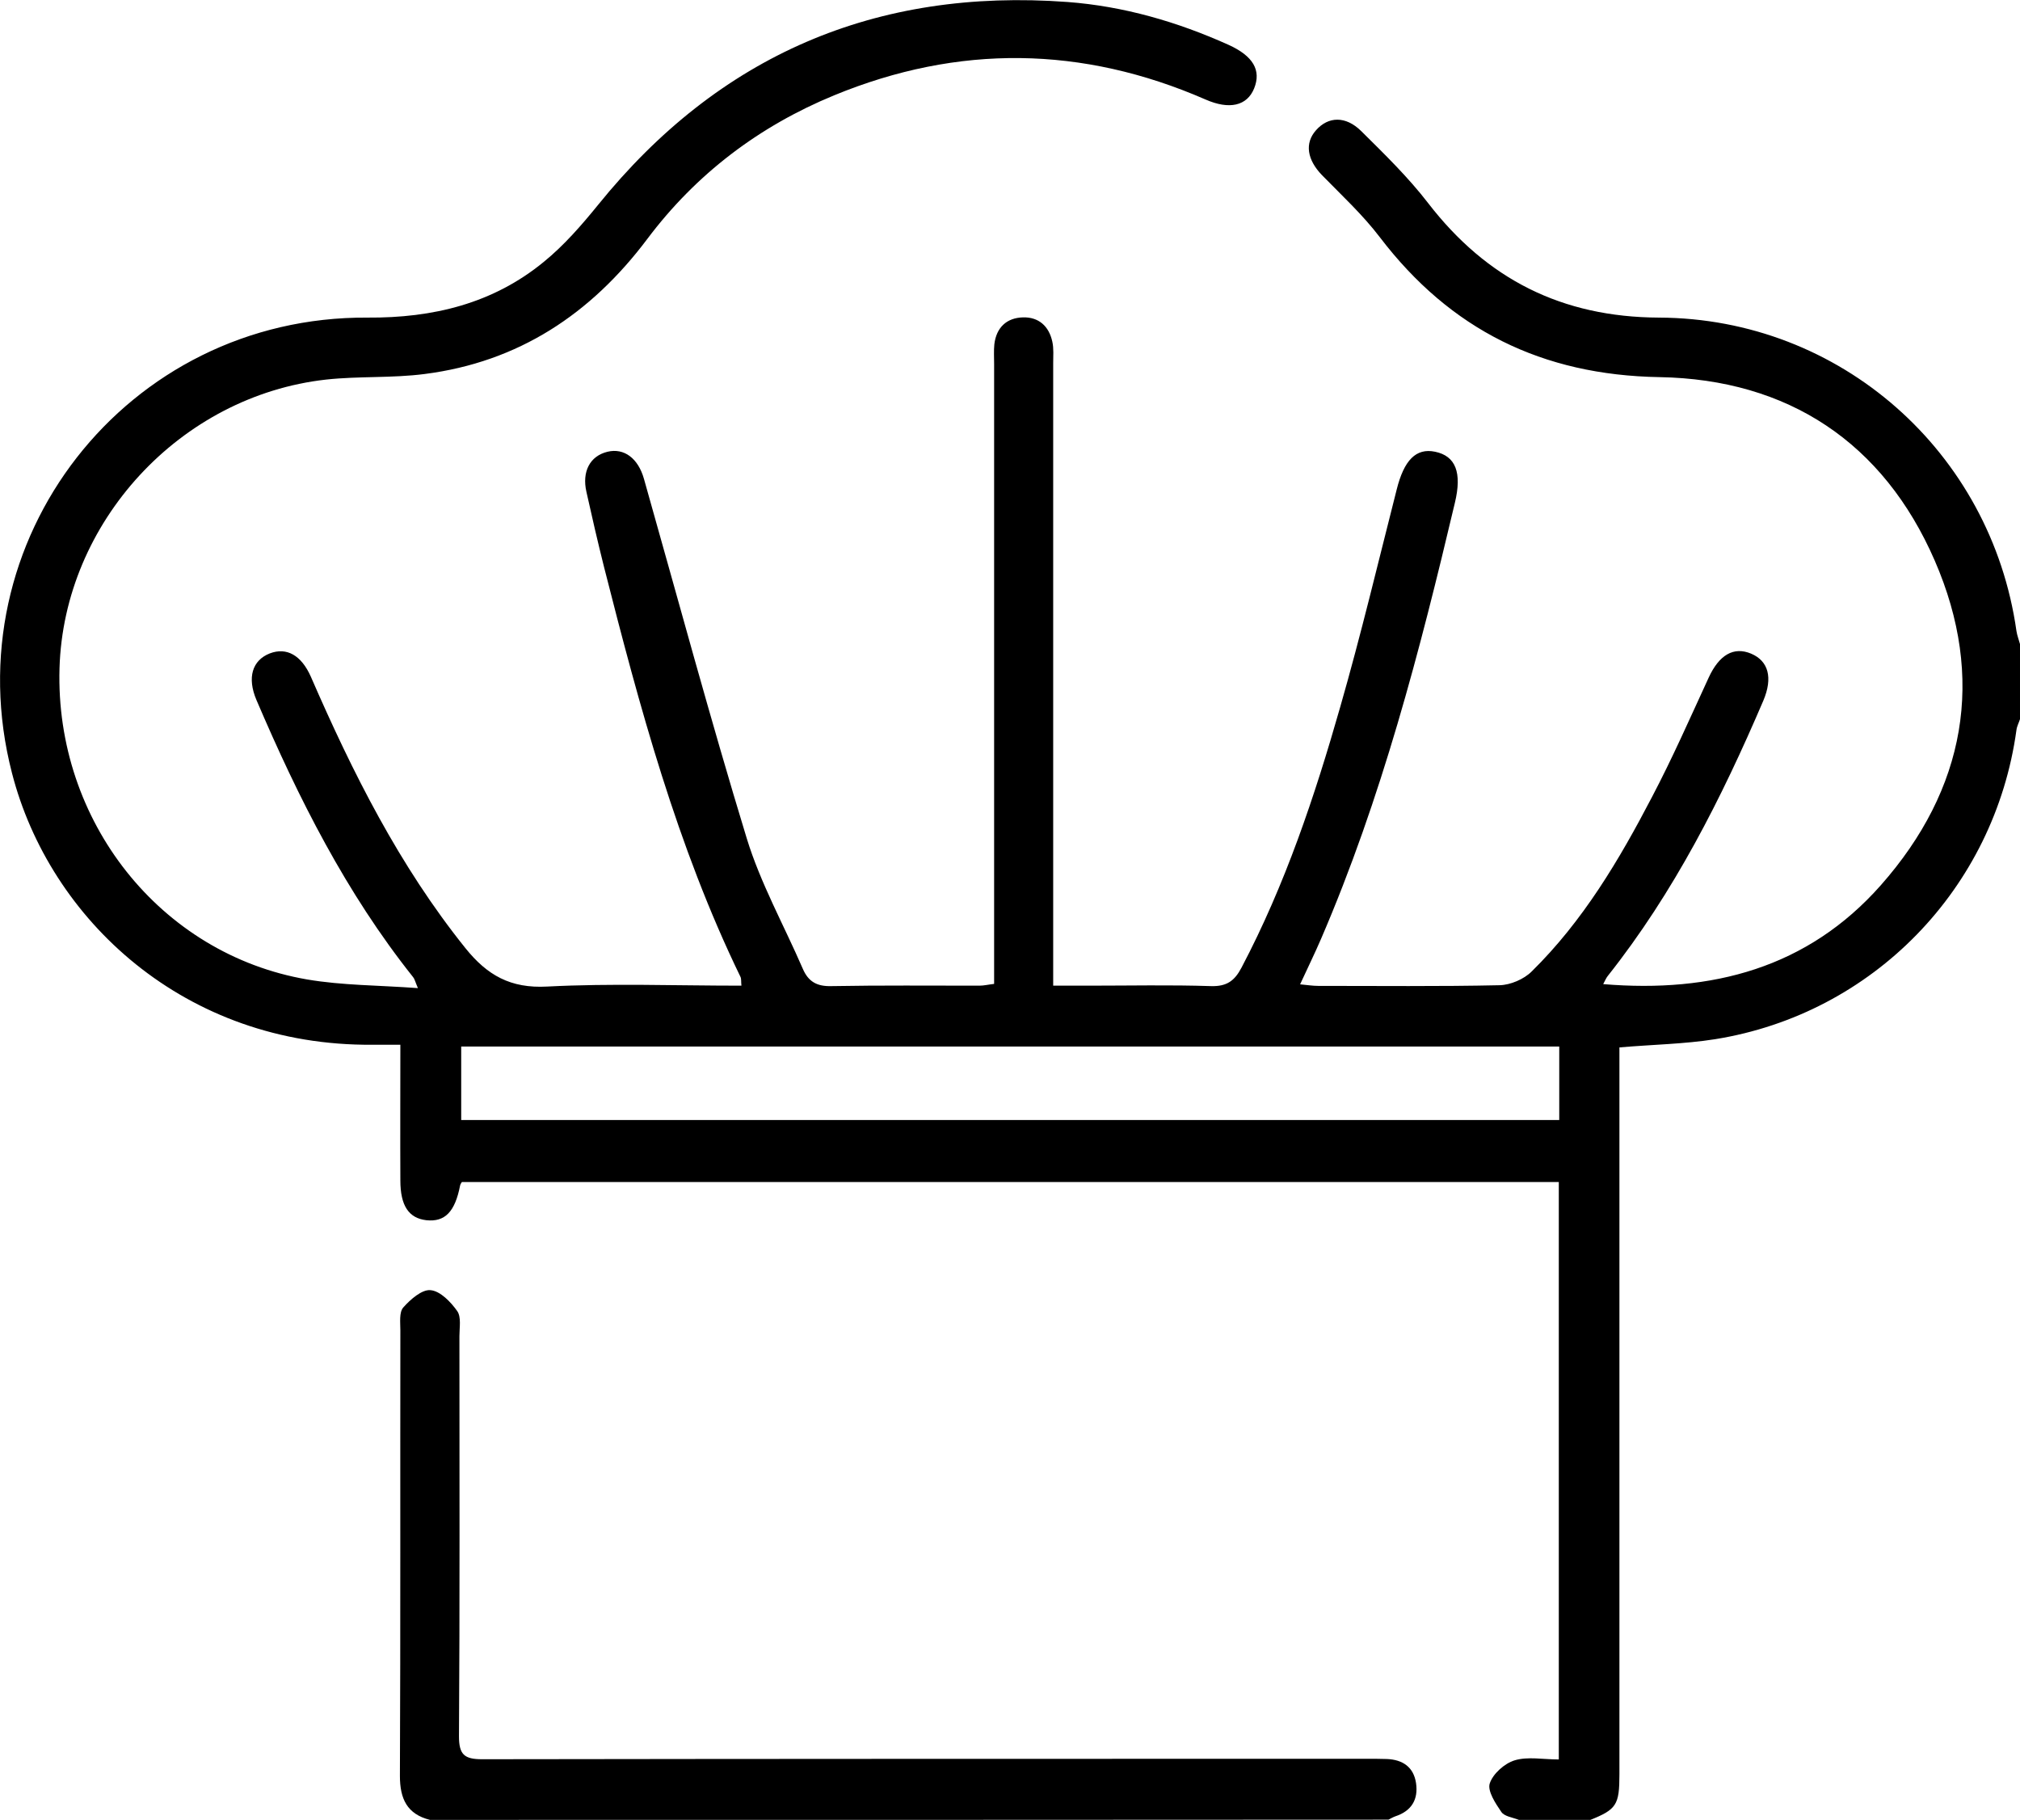 <svg xmlns="http://www.w3.org/2000/svg" xmlns:xlink="http://www.w3.org/1999/xlink" id="Capa_1" x="0px" y="0px" viewBox="0 0 90.97 81.94" xml:space="preserve"><g id="IdCfQw.tif">	<g>		<path d="M68.4,81.94c-0.27-0.11-0.65-0.15-0.79-0.36c-0.26-0.38-0.63-0.94-0.52-1.28c0.14-0.43,0.66-0.9,1.12-1.04   c0.59-0.18,1.28-0.04,1.99-0.04c0-8.72,0-17.32,0-26c-16.46,0-32.93,0-49.4,0c-0.03,0.05-0.07,0.1-0.08,0.16   c-0.23,1.18-0.68,1.65-1.52,1.56c-0.79-0.09-1.17-0.65-1.17-1.79c-0.01-1.98,0-3.96,0-6.11c-0.46,0-0.85,0-1.25,0   C8.31,47.11,2.23,41.38,0.54,34.81C-2.17,24.33,5.7,14.23,16.55,14.3c2.95,0.02,5.65-0.63,7.94-2.51c0.91-0.74,1.7-1.65,2.44-2.56   c5.45-6.75,12.52-9.78,21.15-9.14c2.52,0.19,4.94,0.89,7.25,1.93c1.1,0.5,1.48,1.14,1.15,1.96c-0.32,0.79-1.12,0.97-2.19,0.5   c-5.55-2.42-11.13-2.49-16.72-0.19c-3.38,1.39-6.22,3.54-8.42,6.47c-2.54,3.38-5.8,5.54-10.03,6.08   c-1.46,0.19-2.96,0.09-4.43,0.25c-6.58,0.73-11.82,6.43-12.01,13c-0.2,6.87,4.53,12.87,11.15,14.01c1.58,0.27,3.22,0.26,4.99,0.39   c-0.13-0.31-0.15-0.42-0.22-0.5c-3.01-3.78-5.16-8.05-7.05-12.47c-0.43-1.01-0.19-1.79,0.6-2.1c0.76-0.29,1.42,0.08,1.85,1.05   c1.88,4.32,3.98,8.51,6.96,12.22c0.98,1.22,2.03,1.82,3.68,1.73c2.89-0.15,5.79-0.04,8.75-0.04c-0.02-0.18,0-0.3-0.04-0.39   c-2.86-5.89-4.55-12.17-6.15-18.47c-0.28-1.12-0.54-2.24-0.79-3.37c-0.21-0.92,0.16-1.62,0.95-1.81c0.75-0.18,1.38,0.3,1.64,1.22   c1.53,5.4,2.99,10.82,4.63,16.19c0.62,2.02,1.67,3.9,2.52,5.86c0.25,0.59,0.64,0.81,1.3,0.79c2.22-0.04,4.44-0.02,6.66-0.02   c0.2,0,0.4-0.05,0.66-0.08c0-0.38,0-0.73,0-1.09c0-8.94,0-17.88,0-26.82c0-0.3-0.02-0.6,0.01-0.89c0.09-0.75,0.55-1.19,1.29-1.21   c0.71-0.02,1.17,0.4,1.32,1.09c0.07,0.31,0.04,0.65,0.04,0.97c0,8.94,0,17.88,0,26.82c0,0.35,0,0.71,0,1.21c0.57,0,1.09,0,1.6,0   c1.84,0,3.67-0.04,5.51,0.02c0.71,0.02,1.06-0.24,1.37-0.83c1.97-3.74,3.3-7.72,4.45-11.75c0.93-3.24,1.71-6.52,2.54-9.78   c0.33-1.32,0.87-1.88,1.73-1.7c0.92,0.19,1.22,0.93,0.89,2.3c-1.58,6.68-3.3,13.31-6.03,19.64c-0.28,0.65-0.59,1.28-0.94,2.04   c0.32,0.03,0.57,0.07,0.81,0.07c2.72,0,5.45,0.03,8.17-0.03c0.49-0.01,1.1-0.27,1.45-0.62c2.31-2.27,3.94-5.02,5.42-7.86   c0.92-1.75,1.72-3.57,2.55-5.37c0.47-1.02,1.12-1.41,1.91-1.08c0.78,0.33,0.99,1.08,0.55,2.12c-1.88,4.39-4.02,8.63-7.01,12.4   c-0.07,0.09-0.11,0.19-0.2,0.36c4.9,0.41,9.21-0.73,12.5-4.45c3.82-4.32,4.73-9.33,2.43-14.62c-2.31-5.31-6.6-8.16-12.4-8.26   c-5.28-0.09-9.41-2.13-12.59-6.3c-0.77-1.01-1.71-1.88-2.6-2.79c-0.67-0.69-0.8-1.44-0.27-2.03c0.55-0.62,1.33-0.65,2.03,0.04   c1.05,1.04,2.12,2.08,3.02,3.25c2.64,3.42,6.02,5.13,10.39,5.15c8.17,0.03,14.96,6.05,16.1,14.11c0.03,0.2,0.11,0.4,0.16,0.59   c0,1.13,0,2.25,0,3.38c-0.05,0.16-0.14,0.32-0.16,0.49C89.83,40,84.35,45.65,77.24,46.79c-1.39,0.22-2.81,0.24-4.31,0.37   c0,0.39,0,0.77,0,1.15c0,10.53,0,21.05,0,31.58c0,1.38-0.13,1.58-1.33,2.06C70.54,81.94,69.47,81.94,68.4,81.94z M70.22,47.12   c-16.53,0-32.99,0-49.45,0c0,1.15,0,2.23,0,3.31c16.52,0,32.96,0,49.45,0C70.22,49.32,70.22,48.27,70.22,47.12z"></path>		<path d="M19.36,81.94c-1.03-0.26-1.35-0.95-1.35-1.98c0.03-6.69,0.01-13.37,0.02-20.06c0-0.35-0.06-0.81,0.13-1.03   c0.32-0.36,0.84-0.82,1.23-0.78c0.44,0.04,0.91,0.53,1.2,0.94c0.19,0.27,0.1,0.74,0.1,1.13c0,6.01,0.02,12.01-0.02,18.02   c0,0.82,0.24,1.03,1.04,1.03c13.29-0.02,26.58-0.02,39.86-0.02c0.3,0,0.59,0,0.89,0.01c0.71,0.03,1.2,0.36,1.31,1.08   c0.11,0.74-0.2,1.26-0.93,1.5c-0.11,0.04-0.21,0.1-0.31,0.15C48.15,81.94,33.76,81.94,19.36,81.94z"></path>	</g></g></svg>